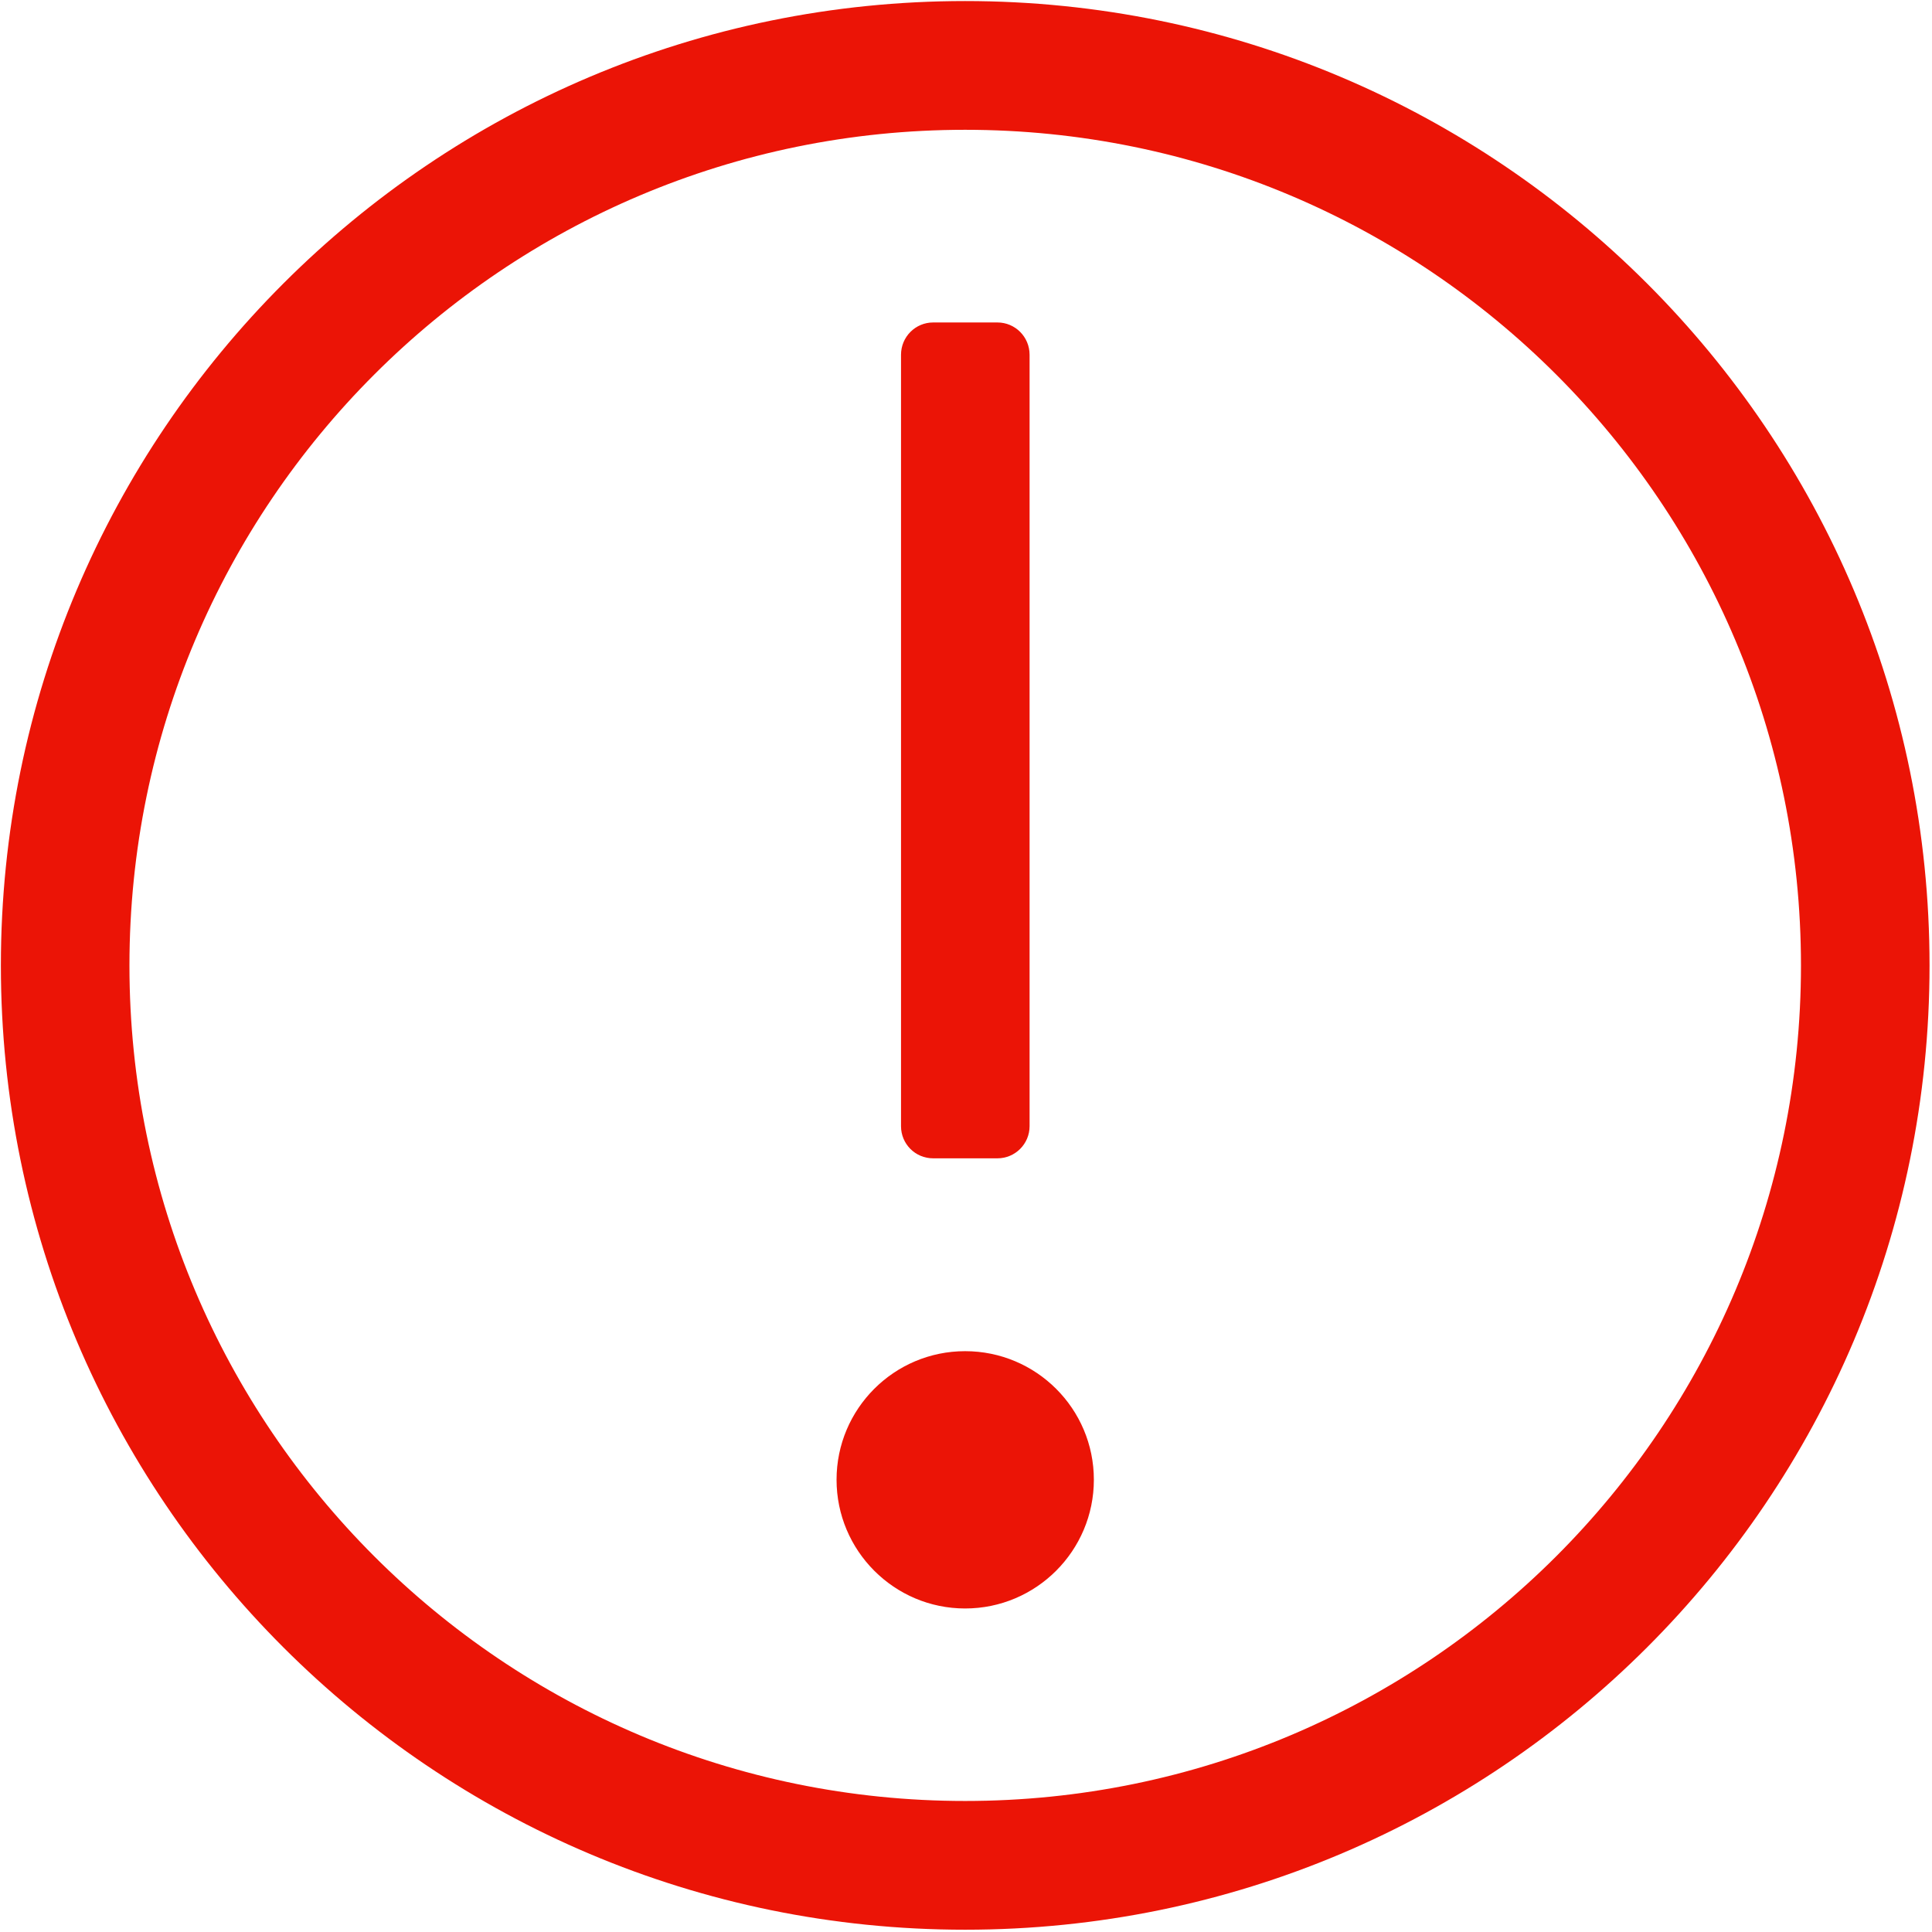 <?xml version="1.0" encoding="UTF-8"?>
<svg width="11px" height="11px" viewBox="0 0 11 11" version="1.1" xmlns="http://www.w3.org/2000/svg" xmlns:xlink="http://www.w3.org/1999/xlink">
    <title>uE605-alert</title>
    <g id="页面-1" stroke="none" stroke-width="1" fill="none" fill-rule="evenodd">
        <g id="已填写-报错展示" transform="translate(-20, -358)" fill="#EB1406" fill-rule="nonzero">
            <g id="编组备份-6" transform="translate(20, 355)">
                <g id="uE605-alert" transform="translate(0, 3)">
                    <path d="M5.495,0.006 C8.529,0.006 10.986,2.465 10.986,5.497 C10.986,8.529 8.529,10.987 5.495,10.987 C2.463,10.987 0.005,8.529 0.005,5.497 C0.005,2.465 2.463,0.006 5.495,0.006 Z M0.737,5.497 C0.737,8.125 2.868,10.254 5.495,10.254 C8.124,10.254 10.254,8.125 10.254,5.497 C10.254,2.869 8.124,0.739 5.495,0.739 C2.868,0.739 0.737,2.869 0.737,5.497 Z M5.13,2.02 L5.13,6.412 C5.13,6.513 5.211,6.595 5.313,6.595 L5.679,6.595 C5.78,6.595 5.862,6.513 5.862,6.412 L5.862,2.02 C5.862,1.918 5.78,1.836 5.679,1.836 L5.313,1.836 C5.212,1.836 5.13,1.918 5.13,2.02 Z M4.763,8.425 C4.763,8.829 5.091,9.158 5.495,9.158 C5.9,9.158 6.228,8.829 6.228,8.425 C6.228,8.021 5.9,7.693 5.495,7.693 C5.091,7.693 4.763,8.021 4.763,8.425 Z" id="形状"></path>
                </g>
            </g>
        </g>
    </g>
</svg>